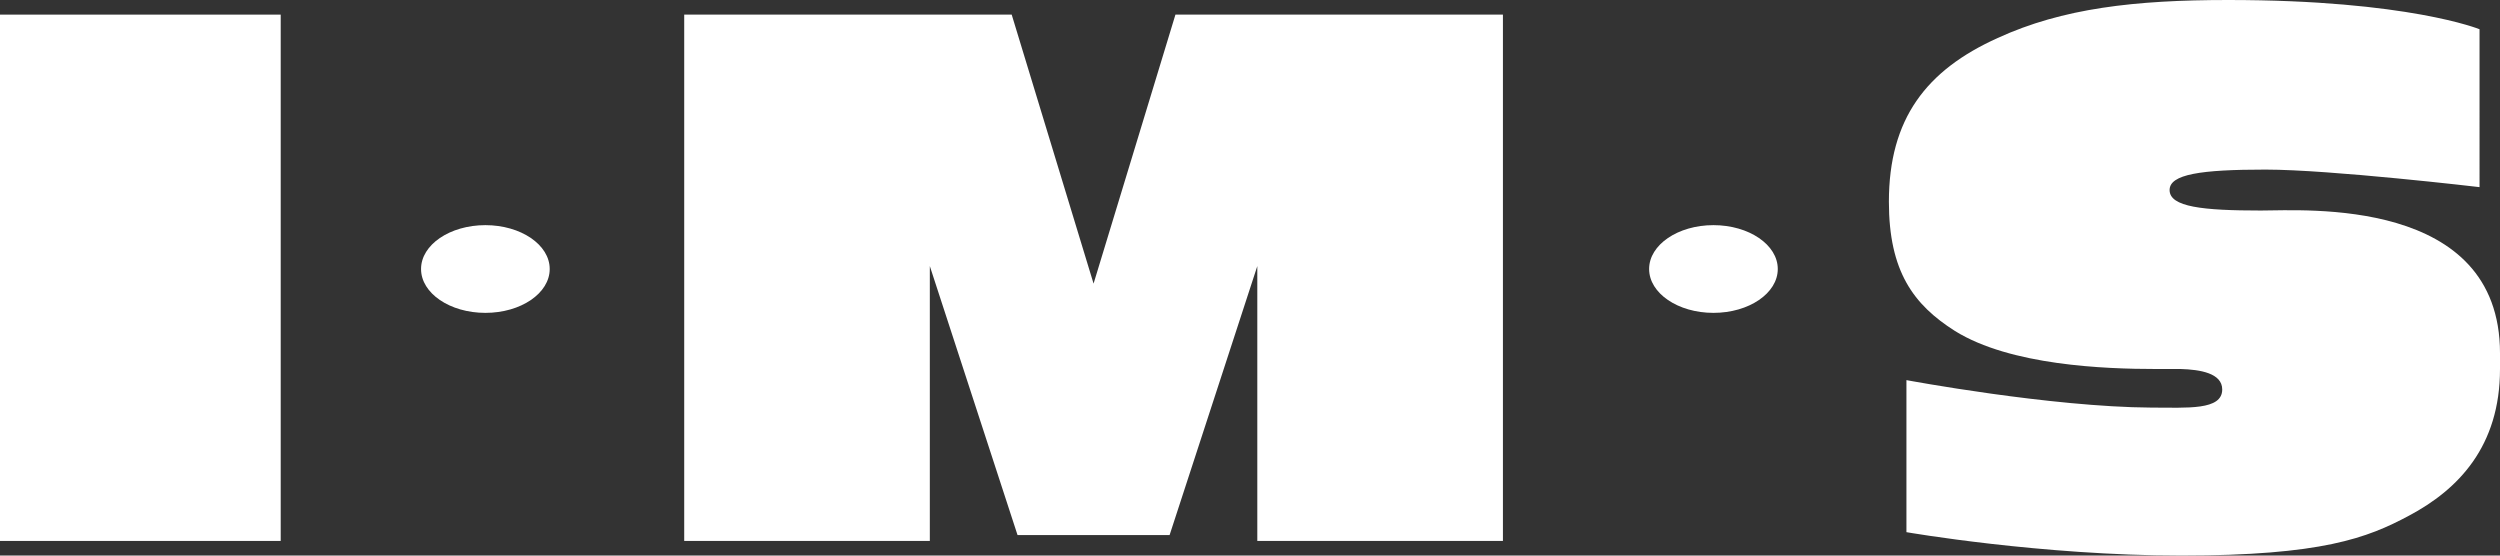 <?xml version="1.0" encoding="UTF-8"?> <!-- Generator: Adobe Illustrator 25.2.3, SVG Export Plug-In . SVG Version: 6.00 Build 0) --> <svg xmlns="http://www.w3.org/2000/svg" xmlns:xlink="http://www.w3.org/1999/xlink" version="1.1" id="レイヤー_1" x="0px" y="0px" viewBox="0 0 427.5 95" style="enable-background:new 0 0 427.5 95;" xml:space="preserve"><rect x="0" y="0" width="427.5" height="95" fill="#333333" stroke="none"/> <style type="text/css"> .st0{fill:#FFFFFF;} </style> <rect y="2.5" class="st0" width="48" height="90"></rect> <polygon class="st0" points="201,2.5 187,48.5 173,2.5 117,2.5 117,92.5 159,92.5 159,45.5 174,91.5 187,91.5 200,91.5 215,45.5 215,92.5 257,92.5 257,2.5 "></polygon> <path class="st0" d="M386.6,36c-9.9,0-15.6-0.6-15.6-3.5c0-2.7,5.3-3.5,16.4-3.5c11.1,0,36.6,3,36.6,3V5c0,0-12.2-5-43-5 c-15.9,0-28.3,1.4-39.4,6.5C329.4,12,323,20.3,323,34.5c0,11.9,4.2,17.6,11.3,22.1c9.5,5.9,25.6,6.5,34.4,6.5c-0.1,0,4.2,0,4.2,0 c3.3,0.1,7.1,0.7,7.1,3.5c0,3.6-6,3.1-12.1,3.1C350.6,69.6,326,65,326,65v26c0,0,23,4,47,4s31.8-3,38.9-6.8 c8.5-4.5,15.6-11.9,15.6-25.1v-2.7C427.5,33.6,394,36,386.6,36z"></path> <ellipse class="st0" cx="83" cy="46" rx="11" ry="7.5"></ellipse> <ellipse class="st0" cx="293" cy="46" rx="11" ry="7.5"></ellipse> </svg> 